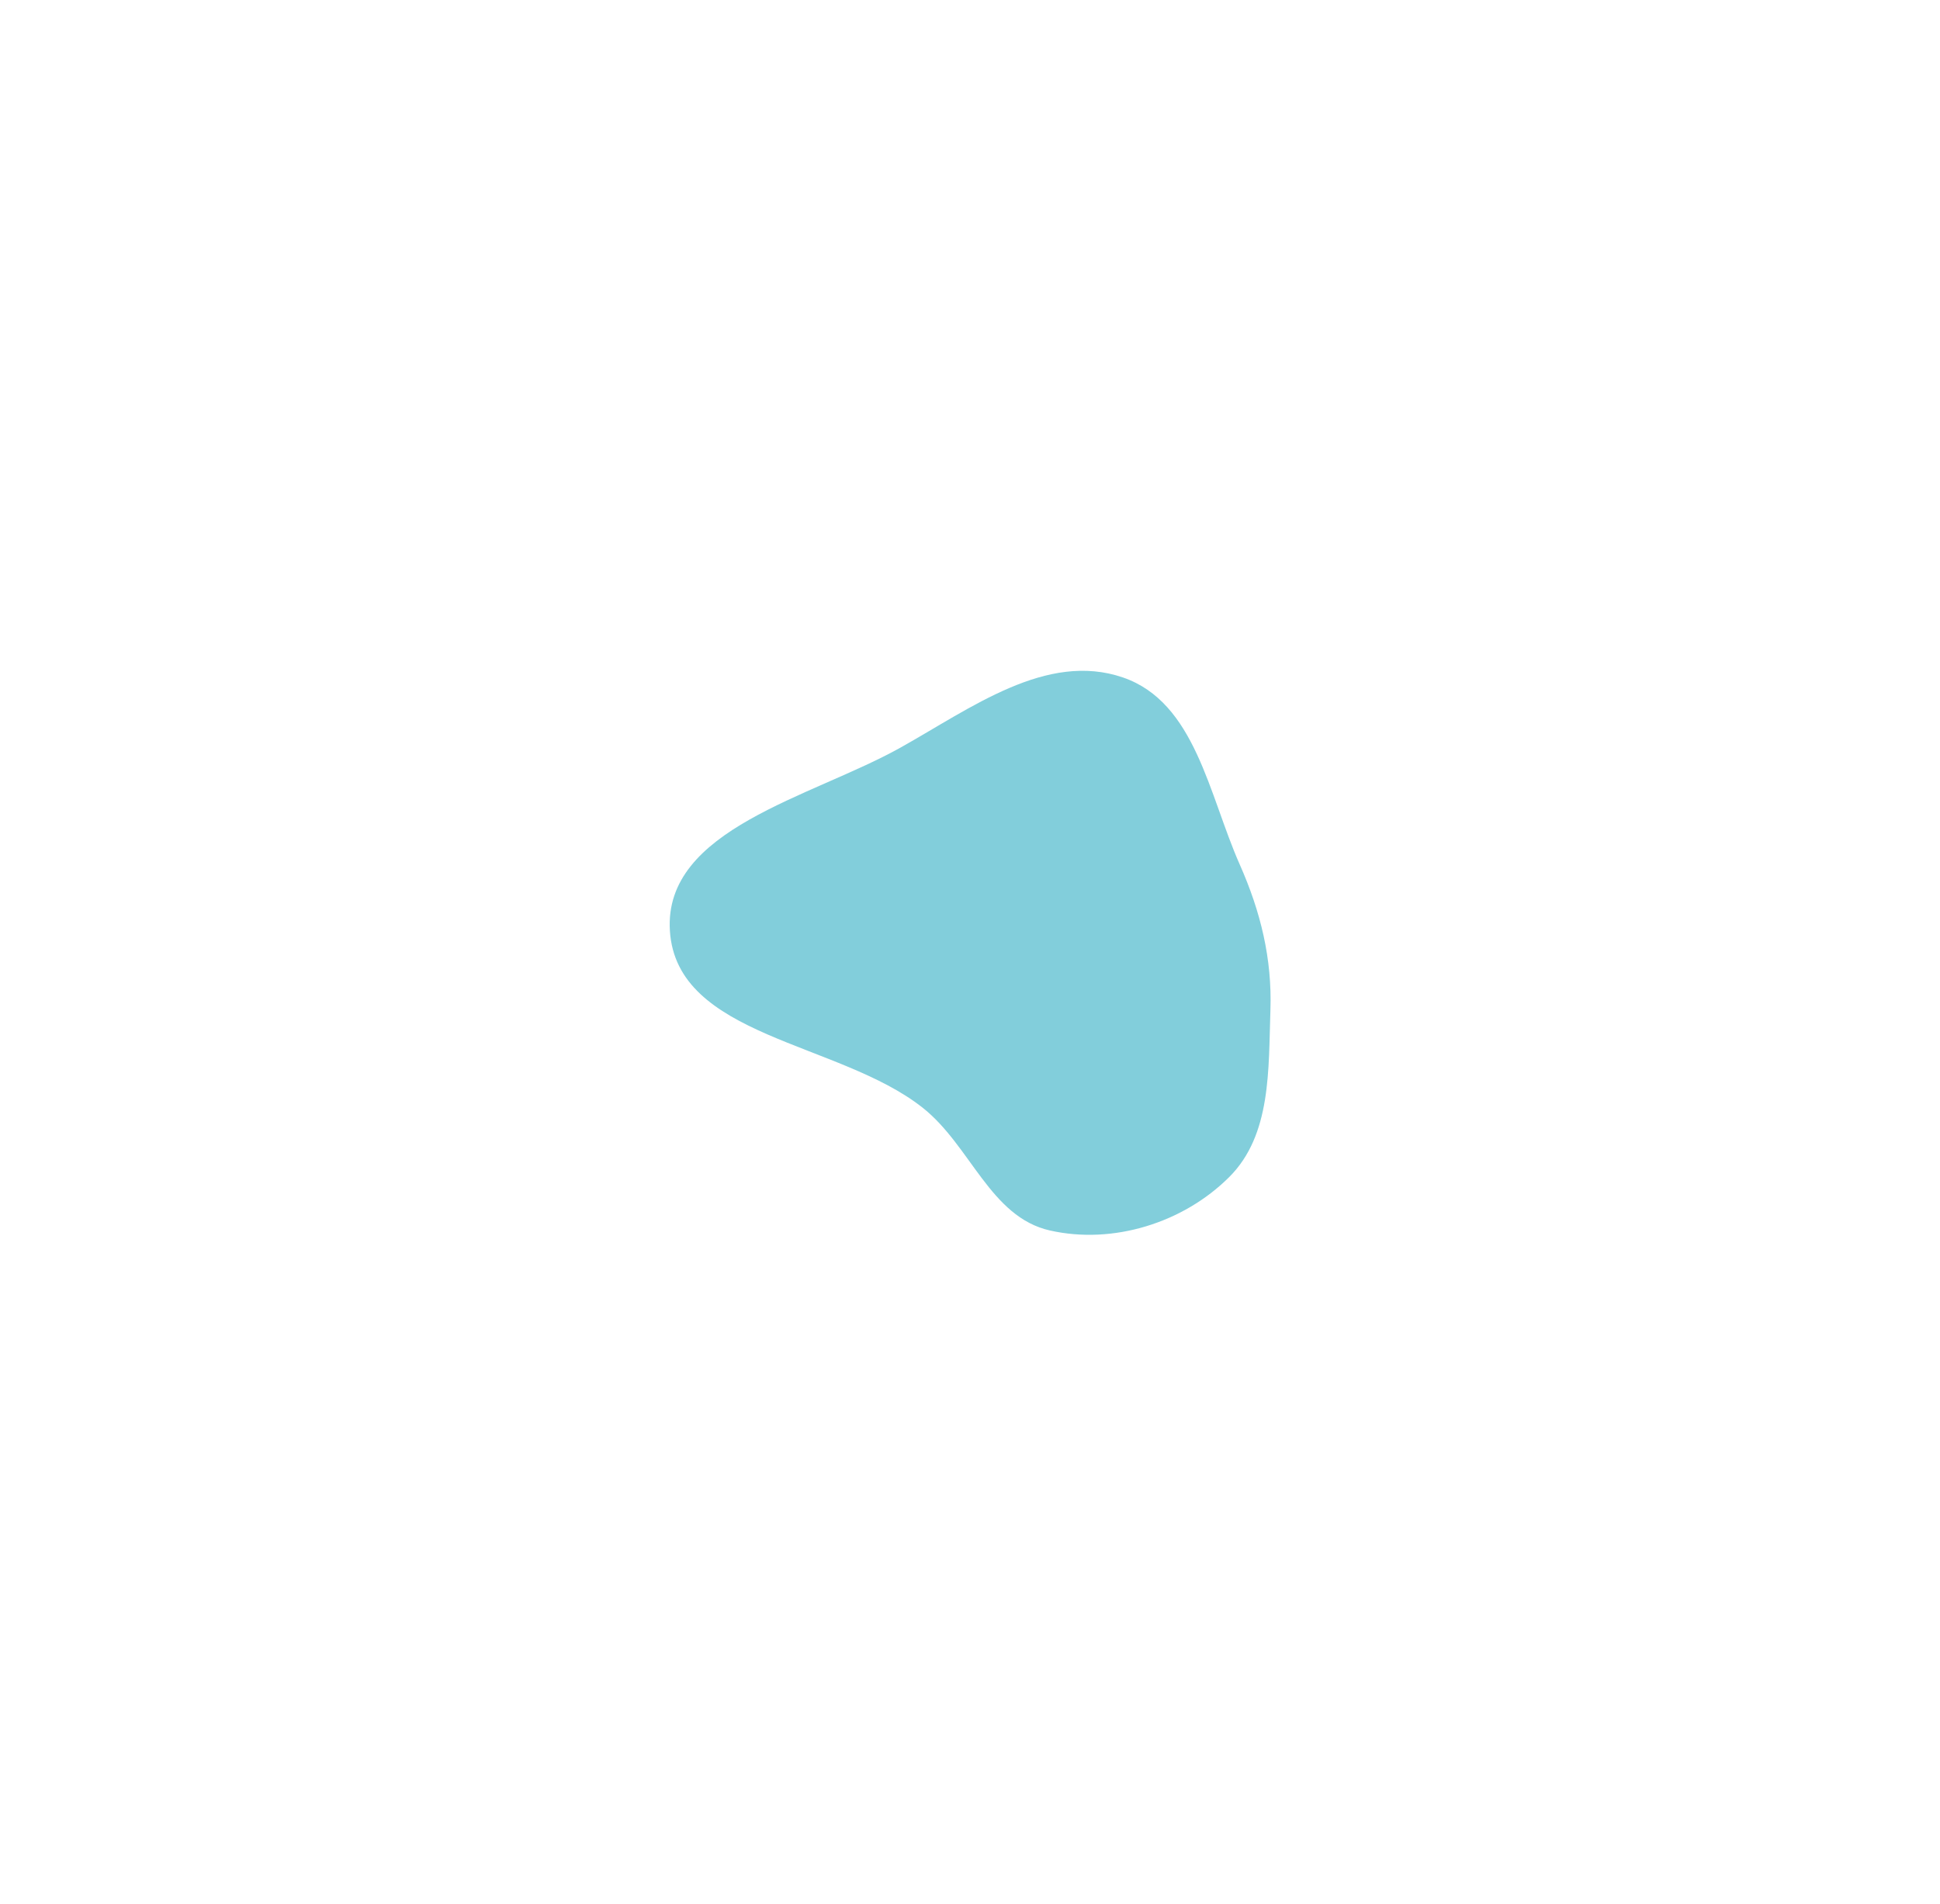 <svg xmlns="http://www.w3.org/2000/svg" width="870" height="854" viewBox="0 0 870 854" fill="none"><g opacity="0.5" filter="url(#filter0_f_3546_22739)"><path fill-rule="evenodd" clip-rule="evenodd" d="M503.639 303.877C536.041 315.035 542.101 356.453 555.982 387.785C565.343 408.915 570.498 429.949 569.724 453.046C568.83 479.743 570.182 509.011 551.29 527.895C530.712 548.465 499.208 558.316 470.828 551.901C444.007 545.84 435.308 513.837 413.722 496.803C376.087 467.104 303.366 465.27 300.409 417.418C297.589 371.78 363.83 357.665 403.748 335.363C435.431 317.662 469.323 292.06 503.639 303.877Z" fill="#059EB8"></path></g><defs><filter id="filter0_f_3546_22739" x="0.322" y="0.868" width="869.479" height="852.976" filterUnits="userSpaceOnUse" color-interpolation-filters="sRGB"><feGaussianBlur stdDeviation="150"></feGaussianBlur></filter></defs></svg>